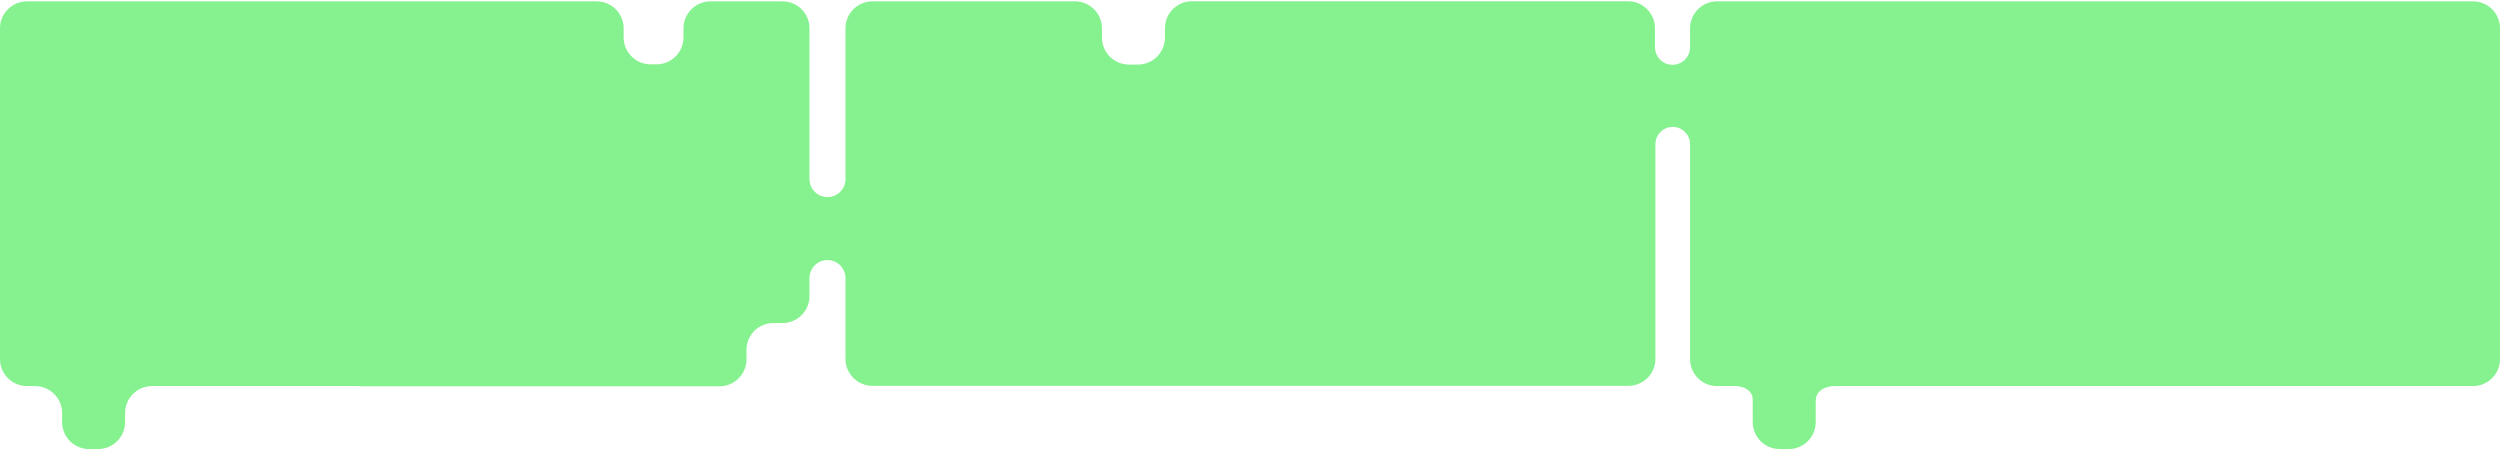 <?xml version="1.0" encoding="UTF-8"?> <svg xmlns="http://www.w3.org/2000/svg" width="1852" height="333" viewBox="0 0 1852 333" fill="none"><path fill-rule="evenodd" clip-rule="evenodd" d="M1206 0.917C1217.05 0.917 1226 9.871 1226 20.917V35.001C1226 42.181 1231.82 48.001 1239 48.001V48.001C1246.18 48.001 1252 42.18 1252 35.001V21.001C1252 9.955 1260.95 1.001 1272 1.001H1832C1843.05 1.001 1852 9.955 1852 21.001V266.001C1852 277.046 1843.05 286.001 1832 286.001H1359.1C1352.65 286.001 1345.88 289.089 1345.2 295.507C1345.12 296.21 1345.08 296.92 1345.08 297.637V312.668C1345.08 323.713 1336.13 332.668 1325.08 332.668H1318.42C1307.37 332.668 1298.42 323.713 1298.42 312.668V295.824V295.824C1298.42 289.48 1291.91 286.001 1285.57 286.001H1272C1260.95 286.001 1252 277.046 1252 266.001V106.834C1252 99.746 1246.25 94.001 1239.17 94.001V94.001C1232.08 94.001 1226.33 99.746 1226.33 106.834V265.834C1226.33 276.88 1217.38 285.834 1206.33 285.834H646.333C635.288 285.834 626.333 276.88 626.333 265.834V206.001C626.333 198.637 620.364 192.668 613 192.668V192.668C605.636 192.668 599.667 198.637 599.667 206.001V219.334C599.667 230.38 590.712 239.334 579.667 239.334H572.763C561.848 239.334 553 248.182 553 259.097V259.097L553 259.168L553 266.001L553 266.168C553 277.213 544.046 286.168 533 286.168H268C267.121 286.168 266.254 286.111 265.405 286.001H112.667C101.621 286.001 92.666 294.955 92.666 306.001V312.668C92.666 323.713 83.712 332.668 72.666 332.668H66C54.954 332.668 46 323.713 46 312.668V306.001C46 294.955 37.046 286.001 26 286.001H20C8.954 286.001 0 277.046 0 266.001V82.001V68.001V21.001C0 9.955 8.954 1.001 20 1.001H442C453.046 1.001 462 9.955 462 21.001V27.667C462 38.713 470.954 47.667 482 47.667H486.333C497.379 47.667 506.333 38.713 506.333 27.667V21.001C506.333 9.955 515.288 1.001 526.333 1.001H579.667C590.712 1.001 599.667 9.955 599.667 21.001V67.667V81.834V132.668C599.667 140.031 605.636 146.001 613 146.001V146.001C620.364 146.001 626.333 140.031 626.333 132.668V91.001V67.834V21.001C626.333 9.955 635.288 1.001 646.333 1.001H796.333C807.379 1.001 816.333 9.955 816.333 21.001V27.834C816.333 38.88 825.288 47.834 836.333 47.834H843C854.046 47.834 863 38.88 863 27.834V20.917C863 9.871 871.954 0.917 883 0.917H1206Z" fill="#85F28F"></path></svg> 